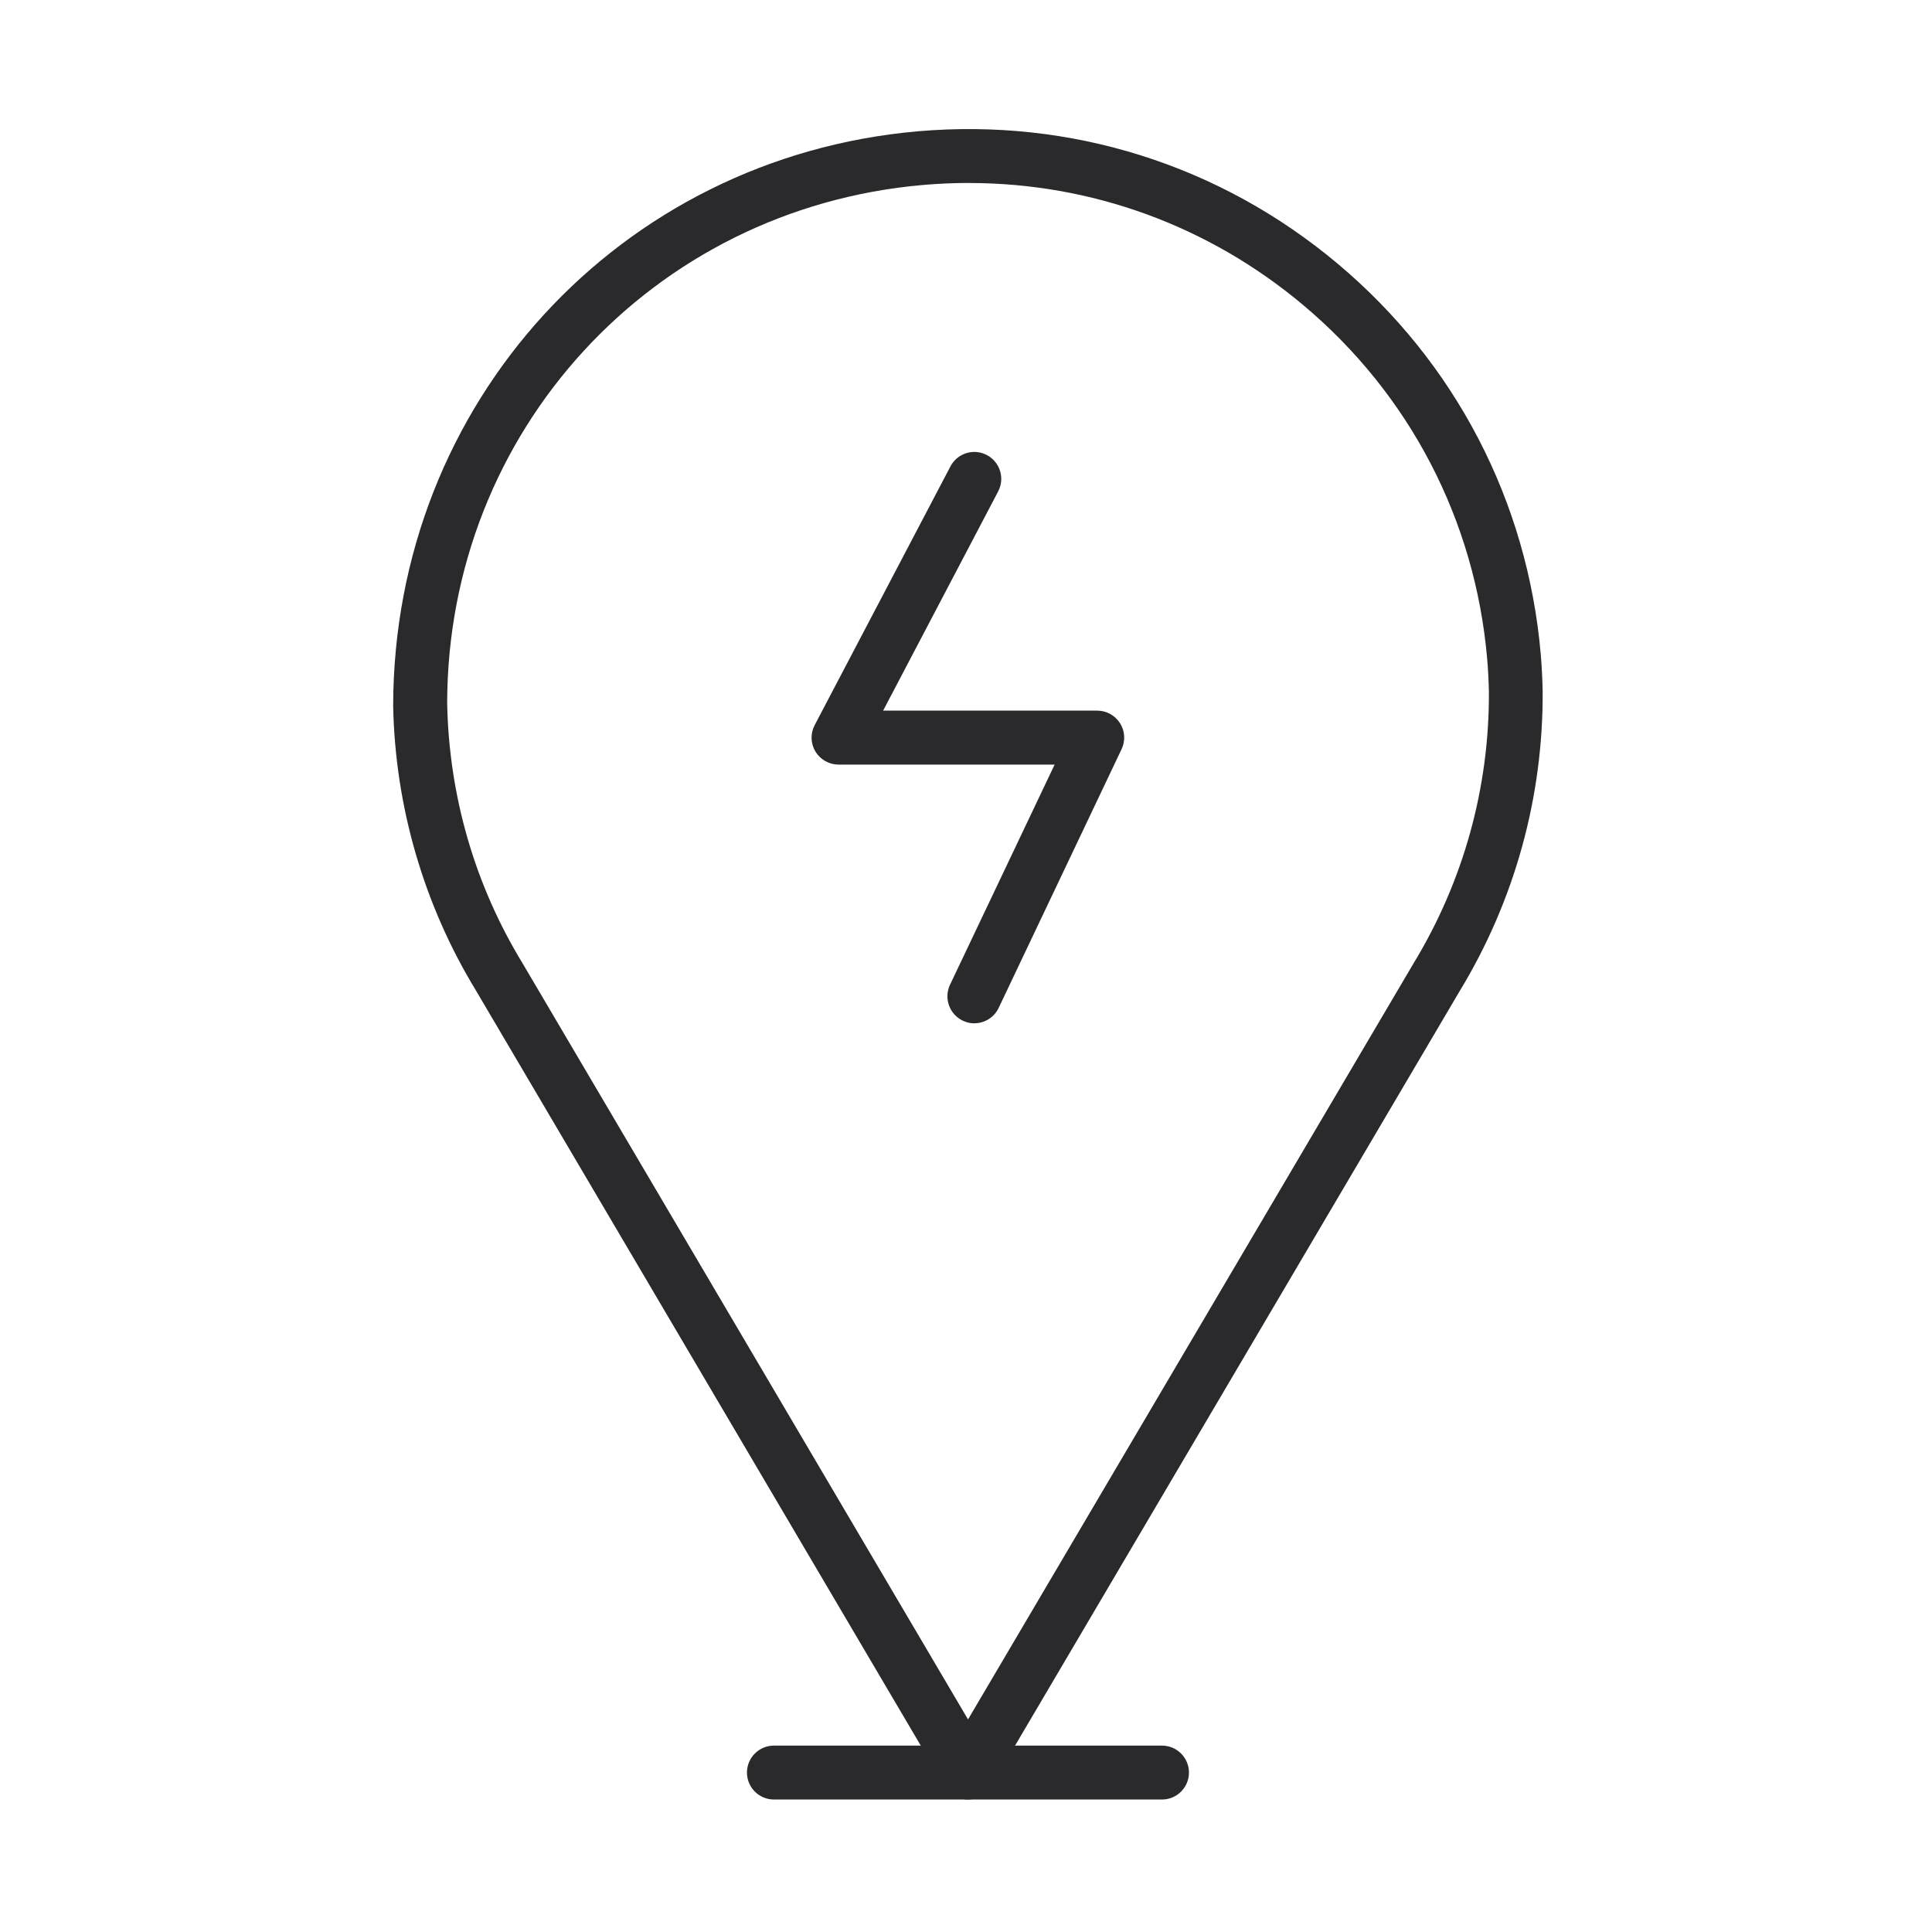 <?xml version="1.0" encoding="UTF-8"?><svg id="Layer_1" xmlns="http://www.w3.org/2000/svg" viewBox="0 0 40 40"><defs><style>.cls-1{fill:#2a292b;stroke-width:0px;}</style></defs><path class="cls-1" d="M20.04,37.257h0c-.198,0-.381-.104-.481-.275l-9.706-16.476c-1.078-1.77-1.672-3.809-1.713-5.89.009-6.268,4.681-11.358,10.866-11.898,3.169-.275,6.252.696,8.687,2.74,2.436,2.044,3.929,4.914,4.206,8.081.022.256.034.511.04.762v.009c.013,2.194-.582,4.343-1.722,6.216l-9.697,16.456c-.1.171-.283.275-.481.275ZM20.062,3.788c-.318,0-.637.014-.957.042-5.605.489-9.839,5.102-9.847,10.729.037,1.918.574,3.764,1.554,5.373l9.23,15.667,9.22-15.647c1.036-1.701,1.575-3.645,1.564-5.63-.005-.226-.016-.456-.036-.686-.251-2.869-1.604-5.47-3.811-7.322-1.961-1.645-4.386-2.525-6.916-2.525Z"/><path class="cls-1" d="M24.058,37.257h-8.035c-.308,0-.558-.25-.558-.558s.25-.558.558-.558h8.035c.308,0,.558.25.558.558s-.25.558-.558.558Z"/><path class="cls-1" d="M20.173,21.187c-.08,0-.162-.017-.239-.055-.278-.132-.397-.465-.265-.744l2.166-4.558h-4.474c-.195,0-.376-.102-.478-.269-.101-.167-.107-.375-.016-.548l2.811-5.357c.143-.274.481-.379.753-.235.273.143.378.48.235.753l-2.382,4.539h4.433c.192,0,.369.098.472.26s.114.365.032.538l-2.545,5.357c-.096.201-.296.318-.505.318Z"/></svg>